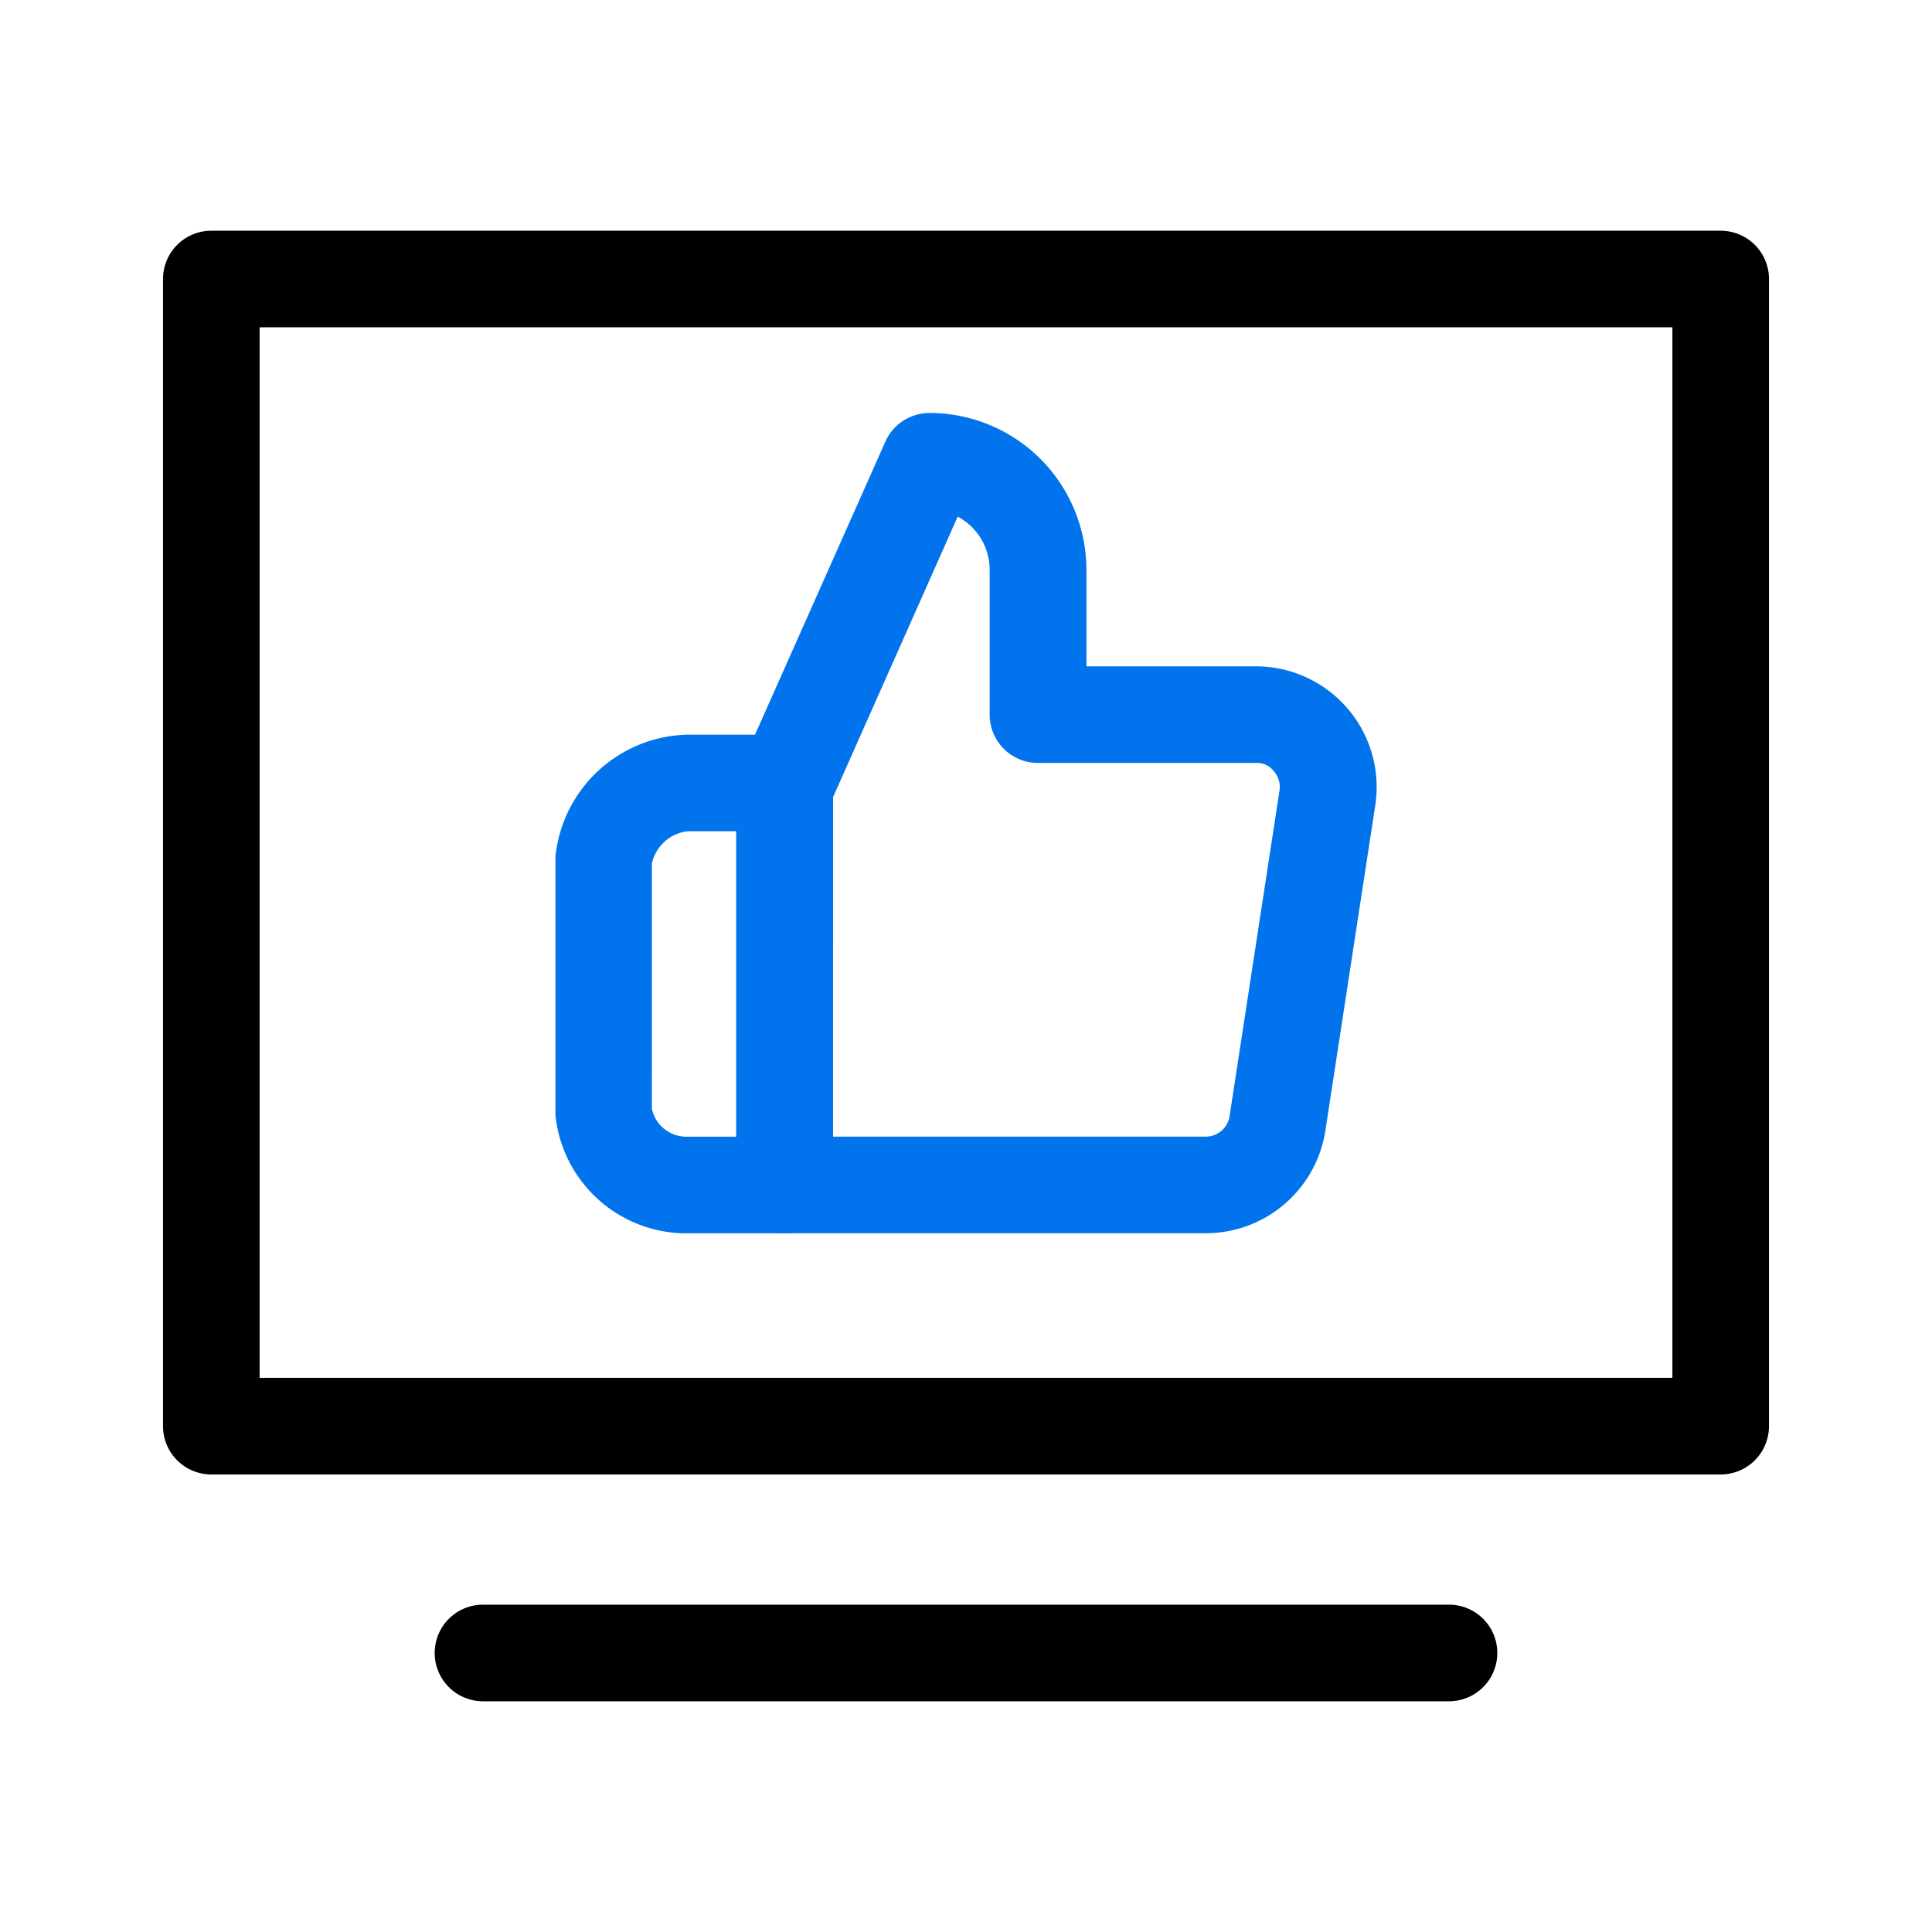 <svg id="recommendation_system" xmlns="http://www.w3.org/2000/svg" xmlns:xlink="http://www.w3.org/1999/xlink" width="40" height="40" viewBox="0 0 40 40">
  <defs>
    <clipPath id="clip-path">
      <rect id="SVGID" width="40" height="40" fill="none"/>
    </clipPath>
  </defs>
  <g id="组_8252" data-name="组 8252" clip-path="url(#clip-path)">
    <g id="组_8251" data-name="组 8251" transform="translate(3.375 4.777)">
      <g id="组_8246" data-name="组 8246">
        <path id="路径_12015" data-name="路径 12015" d="M112.671,1876.387H81.421a1,1,0,0,1-1-1v-23.75a1,1,0,0,1,1-1h31.25a1,1,0,0,1,1,1v23.75A1,1,0,0,1,112.671,1876.387Zm-30.25-2h29.25v-21.75H82.421Z" transform="translate(-80.421 -1850.637)"/>
      </g>
      <g id="组_8247" data-name="组 8247" transform="translate(5.625 28.446)">
        <path id="路径_12016" data-name="路径 12016" d="M105.921,1875.394h-20a1,1,0,1,1,0-2h20a1,1,0,1,1,0,2Z" transform="translate(-84.921 -1873.394)"/>
      </g>
      <g id="组_8250" data-name="组 8250" transform="translate(8.125 3.774)">
        <g id="组_8248" data-name="组 8248" transform="translate(3.746)">
          <path id="路径_12017" data-name="路径 12017" d="M99.639,1870.638H90.918a1,1,0,0,1-1-1v-8.24a1.029,1.029,0,0,1,.085-.406l3-6.744a1,1,0,0,1,.914-.593,3.25,3.25,0,0,1,3.248,3.246v2h3.521a2.5,2.5,0,0,1,2.46,2.874l-1.034,6.742A2.507,2.507,0,0,1,99.639,1870.638Zm-7.721-2h7.711a.5.5,0,0,0,.5-.423l1.034-6.744a.493.493,0,0,0-.118-.4.439.439,0,0,0-.38-.17H96.162a1,1,0,0,1-1-1v-3a1.247,1.247,0,0,0-.662-1.1l-2.581,5.81Z" transform="translate(-89.918 -1853.656)" fill="#0073ed"/>
        </g>
        <g id="组_8249" data-name="组 8249" transform="translate(0 6.66)">
          <path id="路径_12018" data-name="路径 12018" d="M89.617,1869.308a2.728,2.728,0,0,1-2.687-2.364.976.976,0,0,1-.009-.135v-5.245a.947.947,0,0,1,.009-.134,2.811,2.811,0,0,1,2.71-2.446h2.028a1,1,0,0,1,1,1v8.323a1,1,0,0,1-1,1h-2.05Zm-.7-2.581a.73.73,0,0,0,.714.58h1.032v-6.324h-1a.857.857,0,0,0-.745.663Z" transform="translate(-86.921 -1858.984)" fill="#0073ed"/>
        </g>
      </g>
    </g>
  </g>
</svg>
